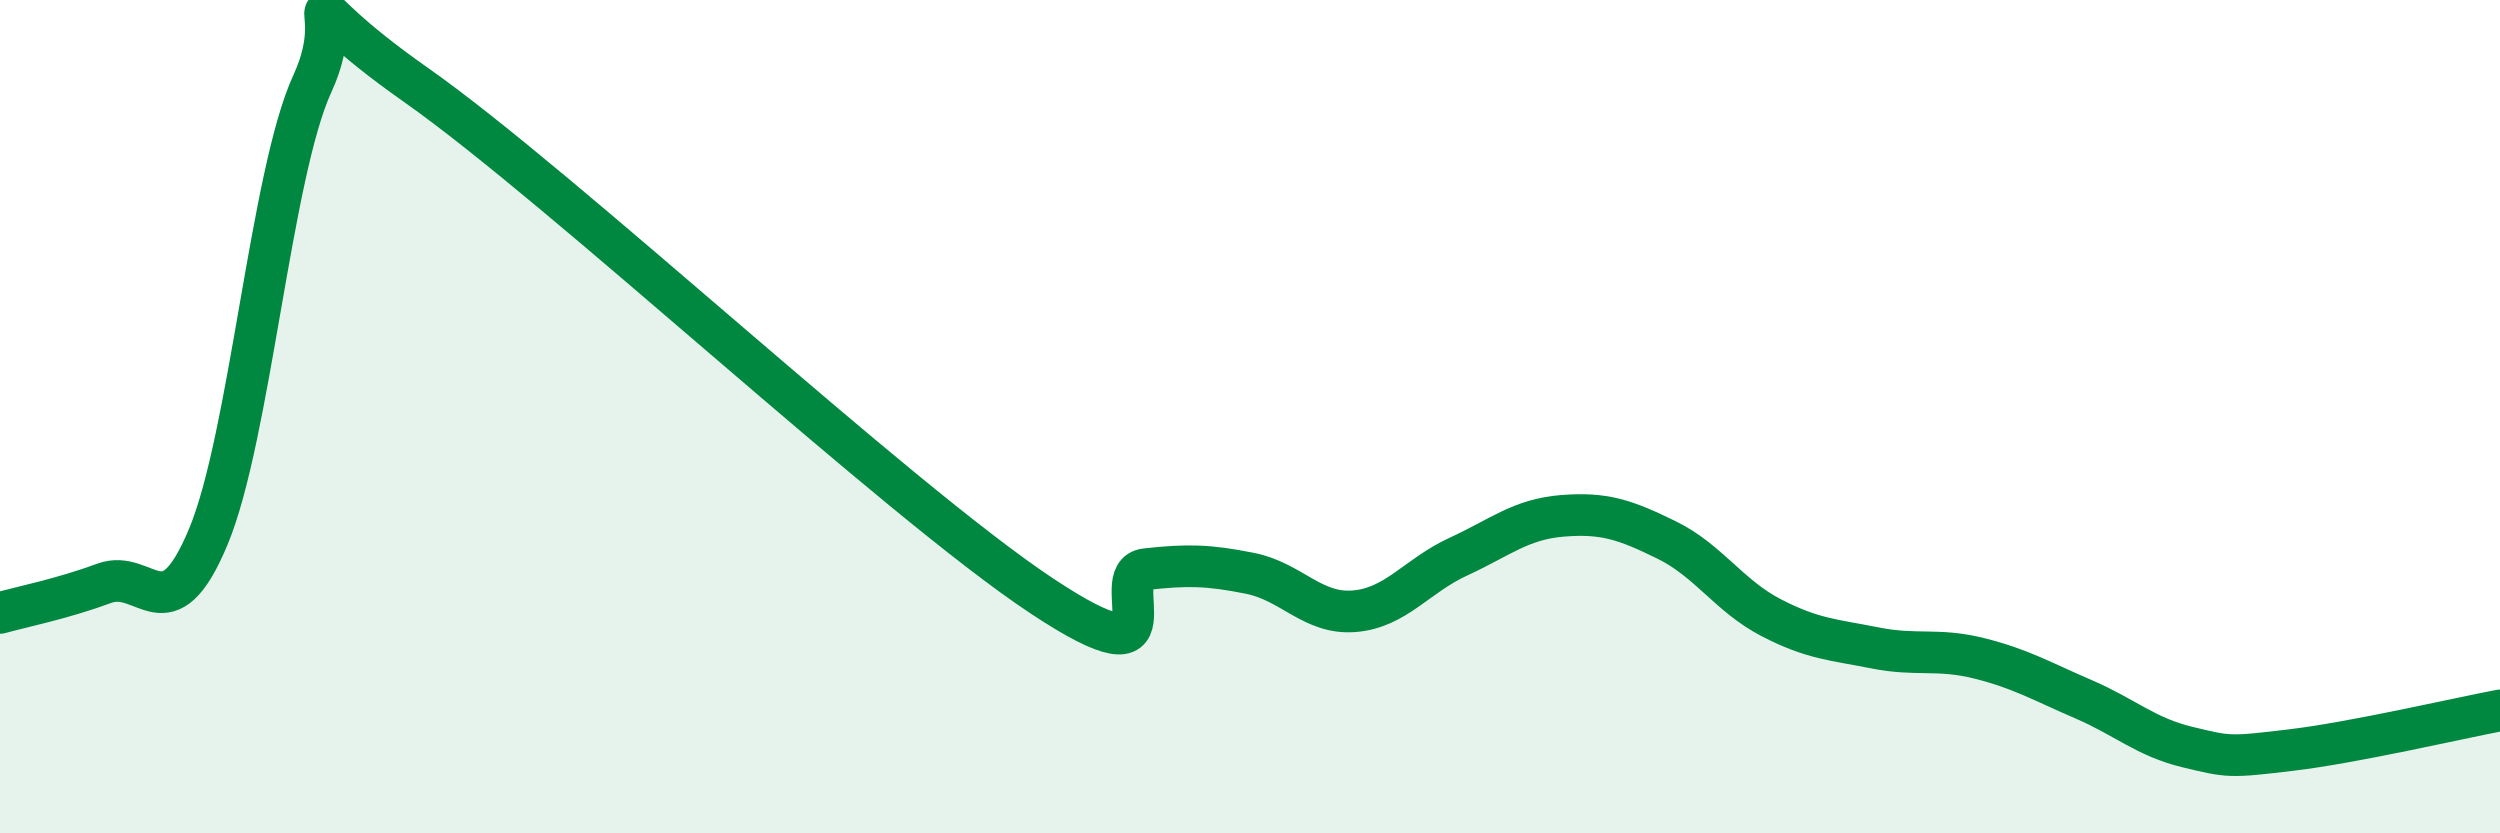 
    <svg width="60" height="20" viewBox="0 0 60 20" xmlns="http://www.w3.org/2000/svg">
      <path
        d="M 0,14.71 C 0.5,14.57 1.5,14.37 2.5,14 C 3.5,13.63 4,15.28 5,12.88 C 6,10.48 6.5,4.17 7.5,2 C 8.5,-0.17 6.5,-0.41 10,2.05 C 13.5,4.51 21.5,11.98 25,14.3 C 28.5,16.62 26.5,13.77 27.5,13.66 C 28.5,13.55 29,13.56 30,13.76 C 31,13.96 31.5,14.75 32.5,14.67 C 33.5,14.59 34,13.82 35,13.36 C 36,12.9 36.5,12.46 37.5,12.38 C 38.5,12.3 39,12.47 40,12.96 C 41,13.45 41.5,14.3 42.5,14.82 C 43.5,15.34 44,15.35 45,15.55 C 46,15.75 46.5,15.55 47.5,15.8 C 48.5,16.05 49,16.35 50,16.78 C 51,17.21 51.5,17.69 52.5,17.93 C 53.5,18.17 53.5,18.18 55,18 C 56.5,17.82 59,17.24 60,17.05L60 20L0 20Z"
        fill="#008740"
        opacity="0.1"
        stroke-linecap="round"
        stroke-linejoin="round"
      />
      <path
        d="M 0,14.71 C 0.5,14.57 1.5,14.37 2.5,14 C 3.5,13.63 4,15.28 5,12.88 C 6,10.48 6.5,4.17 7.5,2 C 8.5,-0.17 6.5,-0.41 10,2.05 C 13.5,4.51 21.5,11.98 25,14.3 C 28.5,16.62 26.5,13.77 27.5,13.66 C 28.5,13.55 29,13.56 30,13.76 C 31,13.96 31.5,14.75 32.5,14.67 C 33.5,14.59 34,13.82 35,13.36 C 36,12.9 36.5,12.46 37.5,12.38 C 38.5,12.3 39,12.47 40,12.96 C 41,13.45 41.5,14.3 42.5,14.82 C 43.5,15.34 44,15.35 45,15.55 C 46,15.75 46.5,15.55 47.5,15.8 C 48.5,16.05 49,16.35 50,16.78 C 51,17.21 51.5,17.69 52.5,17.93 C 53.5,18.17 53.5,18.18 55,18 C 56.5,17.82 59,17.24 60,17.05"
        stroke="#008740"
        stroke-width="1"
        fill="none"
        stroke-linecap="round"
        stroke-linejoin="round"
      />
    </svg>
  